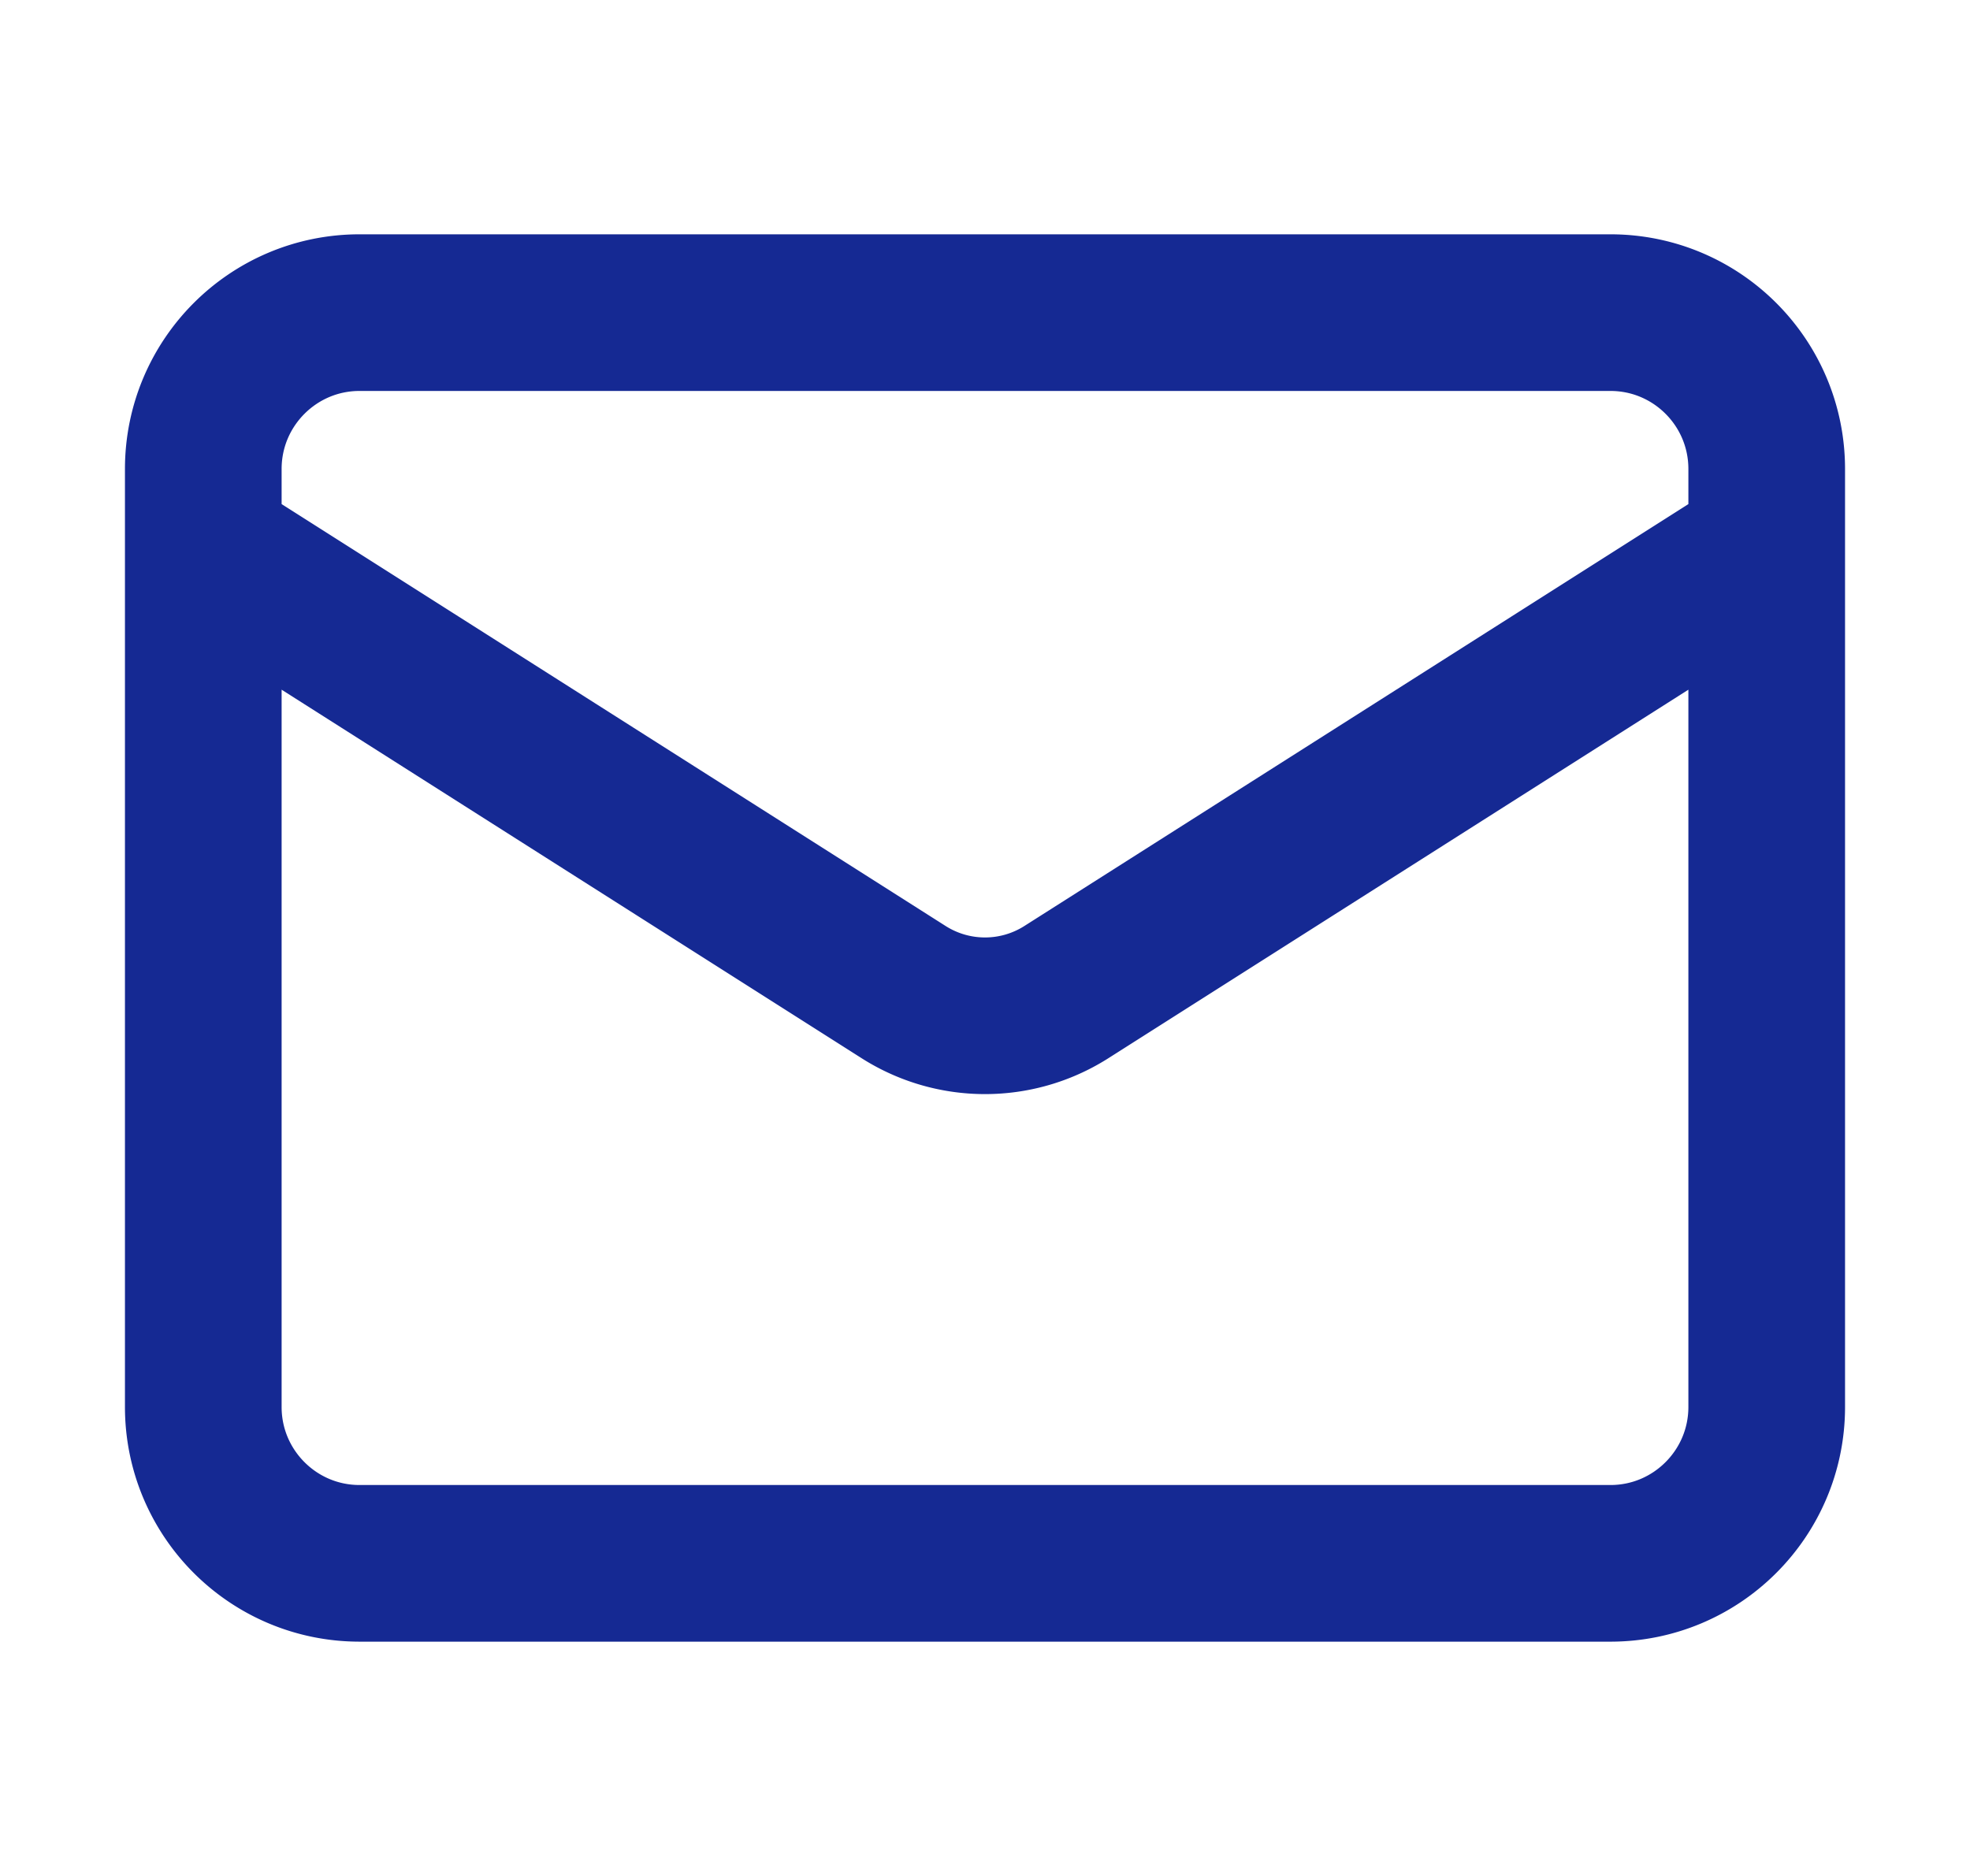 <svg xmlns="http://www.w3.org/2000/svg" width="21" height="20" fill="none"><path stroke="#152993" stroke-linecap="round" stroke-linejoin="round" stroke-width="1.67" d="m18.833 5.833-7.475 4.75a1.617 1.617 0 0 1-1.716 0l-7.475-4.75m1.666-2.5h13.334c.92 0 1.666.746 1.666 1.667v10c0 .92-.746 1.667-1.666 1.667H3.833c-.92 0-1.666-.747-1.666-1.667V5c0-.92.746-1.667 1.666-1.667Z"/></svg>
